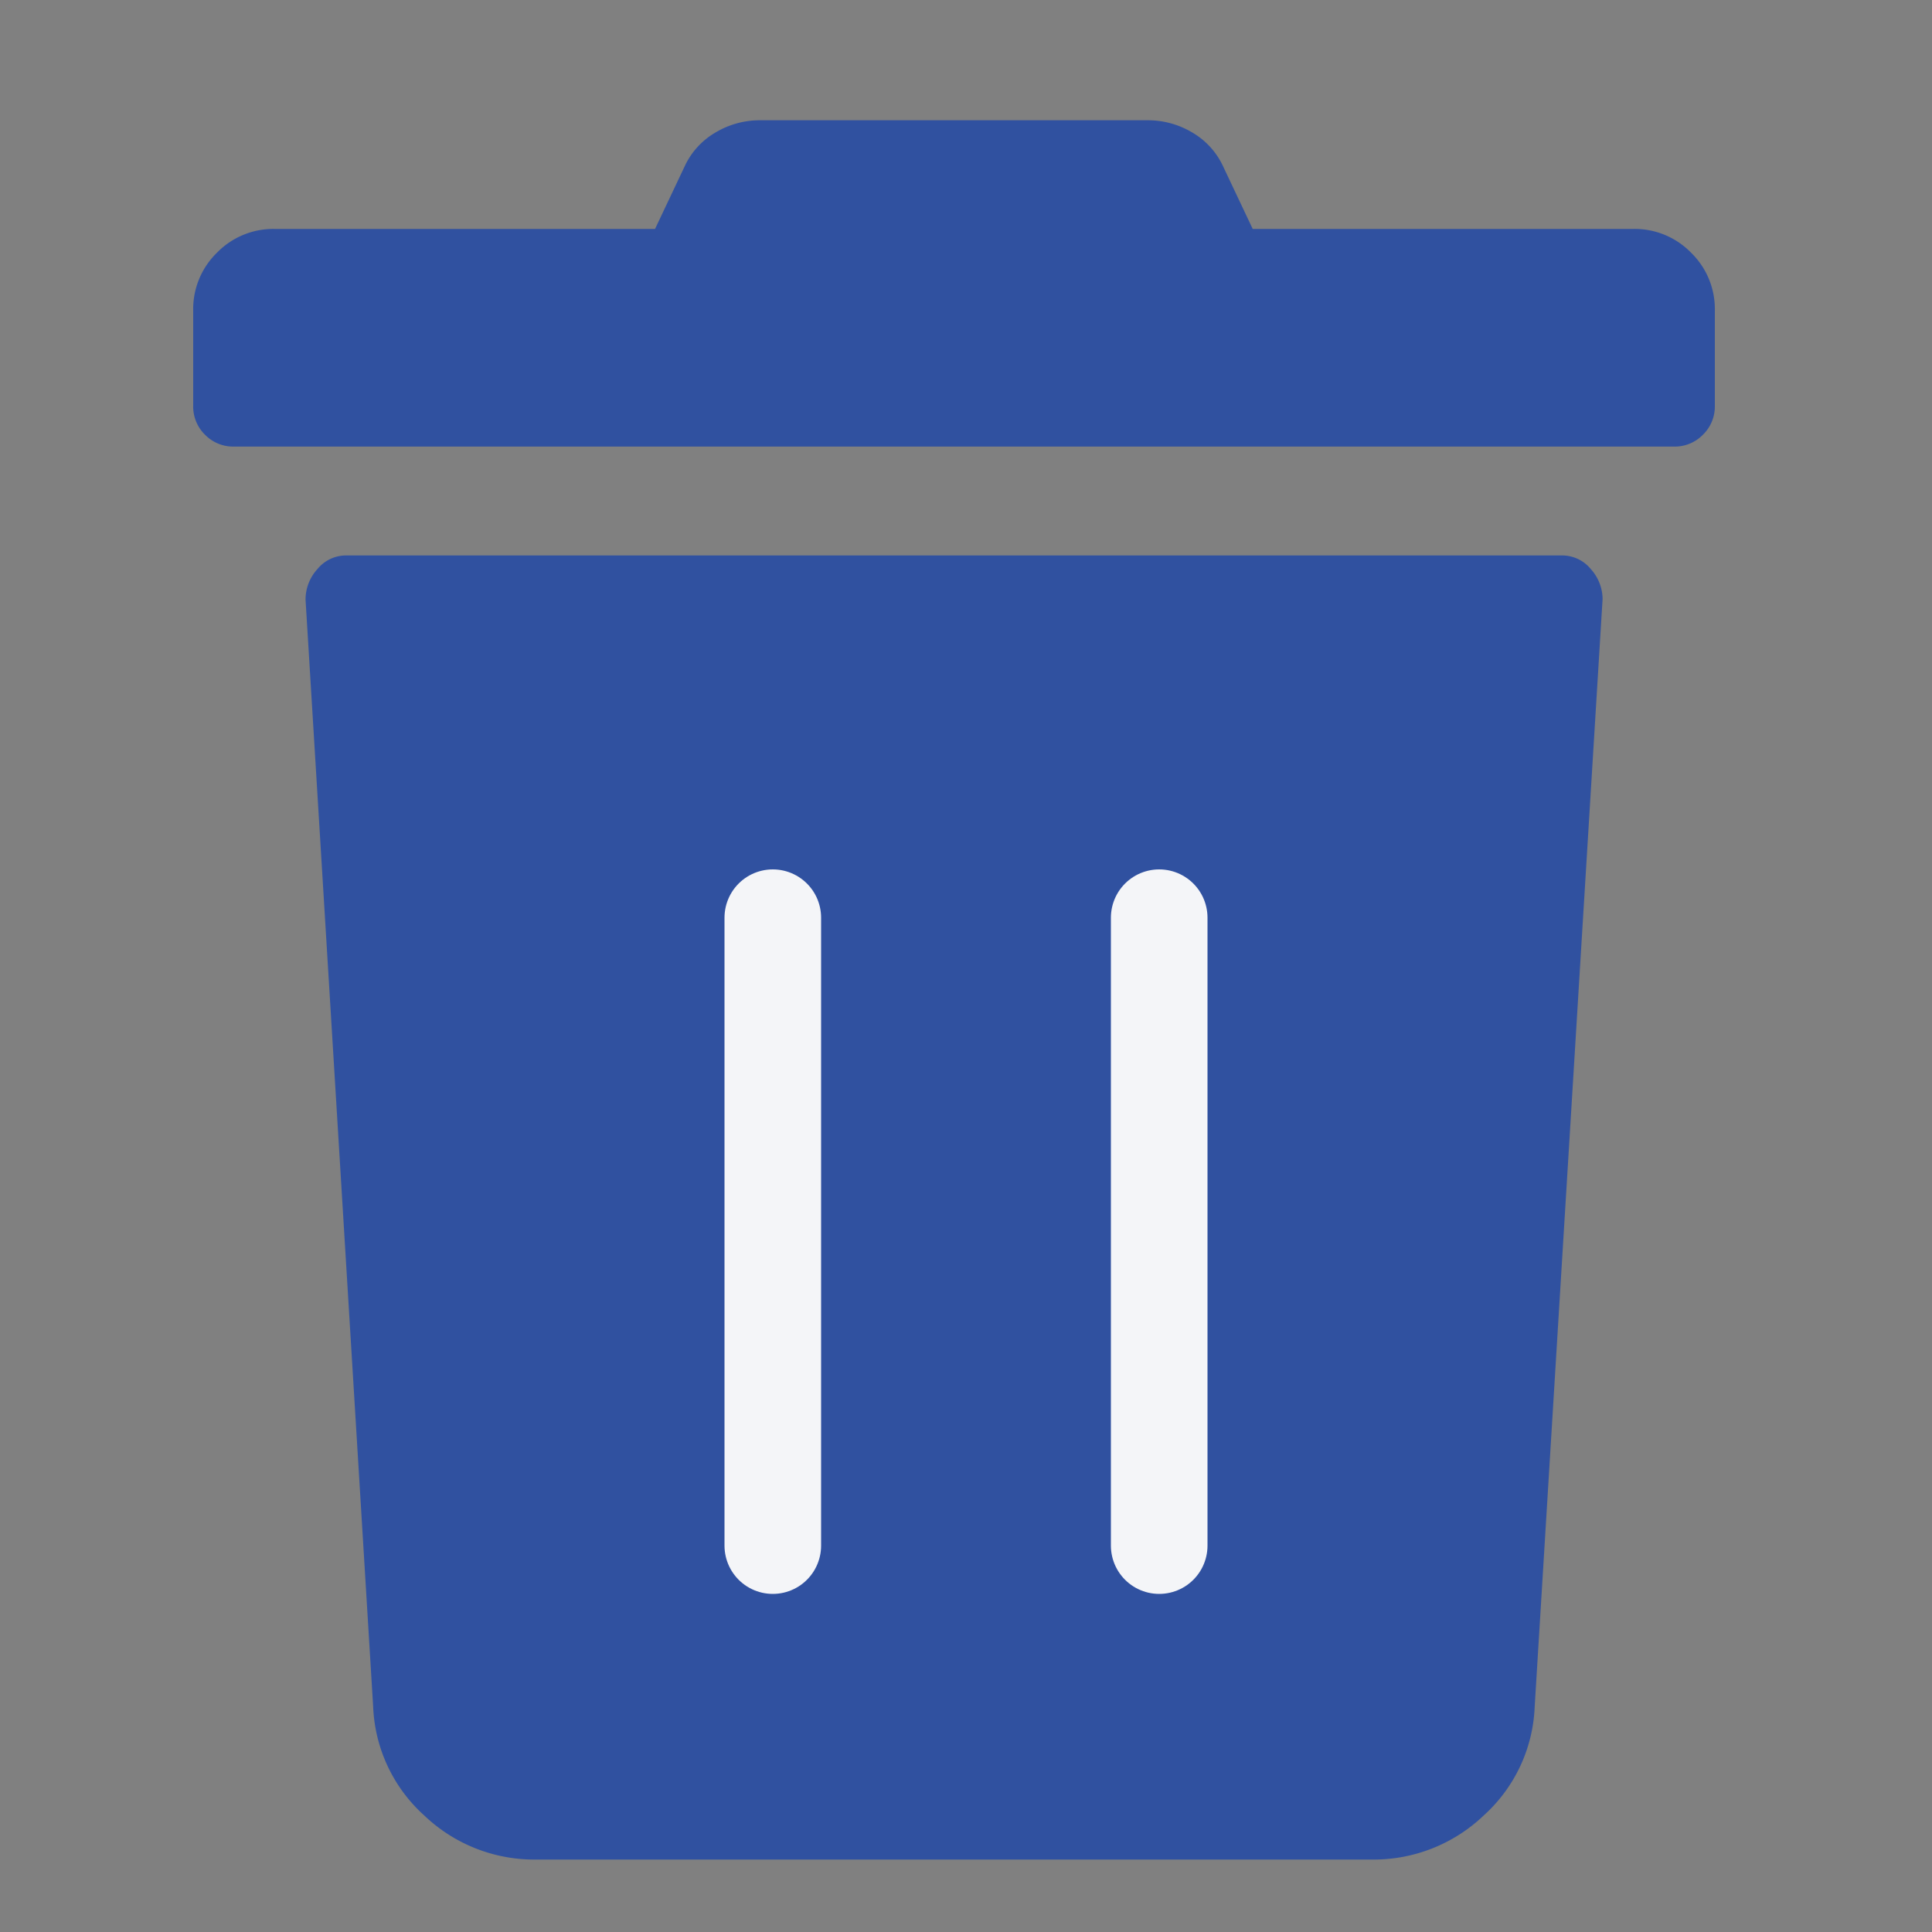 <svg id="Ic_Remove" xmlns="http://www.w3.org/2000/svg" width="20" height="20" viewBox="0 0 20 20">
  <rect x="0" y="0" width="20" height="20" fill="#808080" stroke="none"/>
  <g id="Group_2824" data-name="Group 2824" transform="translate(2 3)">
    <path id="Path_2130" data-name="Path 2130" d="M0-12.8v-.984a.814.814,0,0,1,.246-.6.814.814,0,0,1,.6-.246H4.781l.316-.668a.789.789,0,0,1,.316-.334.891.891,0,0,1,.457-.123H9.879a.891.891,0,0,1,.457.123.789.789,0,0,1,.316.334l.316.668h3.938a.814.814,0,0,1,.6.246.814.814,0,0,1,.246.6v.984a.407.407,0,0,1-.123.3.407.407,0,0,1-.3.123H.422a.407.407,0,0,1-.3-.123A.407.407,0,0,1,0-12.8Zm14.59,2L13.887.668a1.6,1.6,0,0,1-.527,1.125,1.649,1.649,0,0,1-1.16.457H3.551a1.649,1.649,0,0,1-1.16-.457A1.6,1.6,0,0,1,1.863.668l-.7-11.461a.468.468,0,0,1,.123-.316.383.383,0,0,1,.3-.141H14.168a.383.383,0,0,1,.3.141A.468.468,0,0,1,14.59-10.793Z" transform="translate(0 14)" fill="#3051a0"/>
    <line id="Line_516" data-name="Line 516" y2="6.5" transform="translate(6 6.5)" fill="none" stroke="#f4f5f8" stroke-linecap="round" stroke-width="1"/>
    <line id="Line_517" data-name="Line 517" y2="6.5" transform="translate(10 6.5)" fill="none" stroke="#f4f5f8" stroke-linecap="round" stroke-width="1"/>
  </g>
  <rect id="Rectangle_2044" data-name="Rectangle 2044" width="20" height="20" fill="none"/>
</svg>
